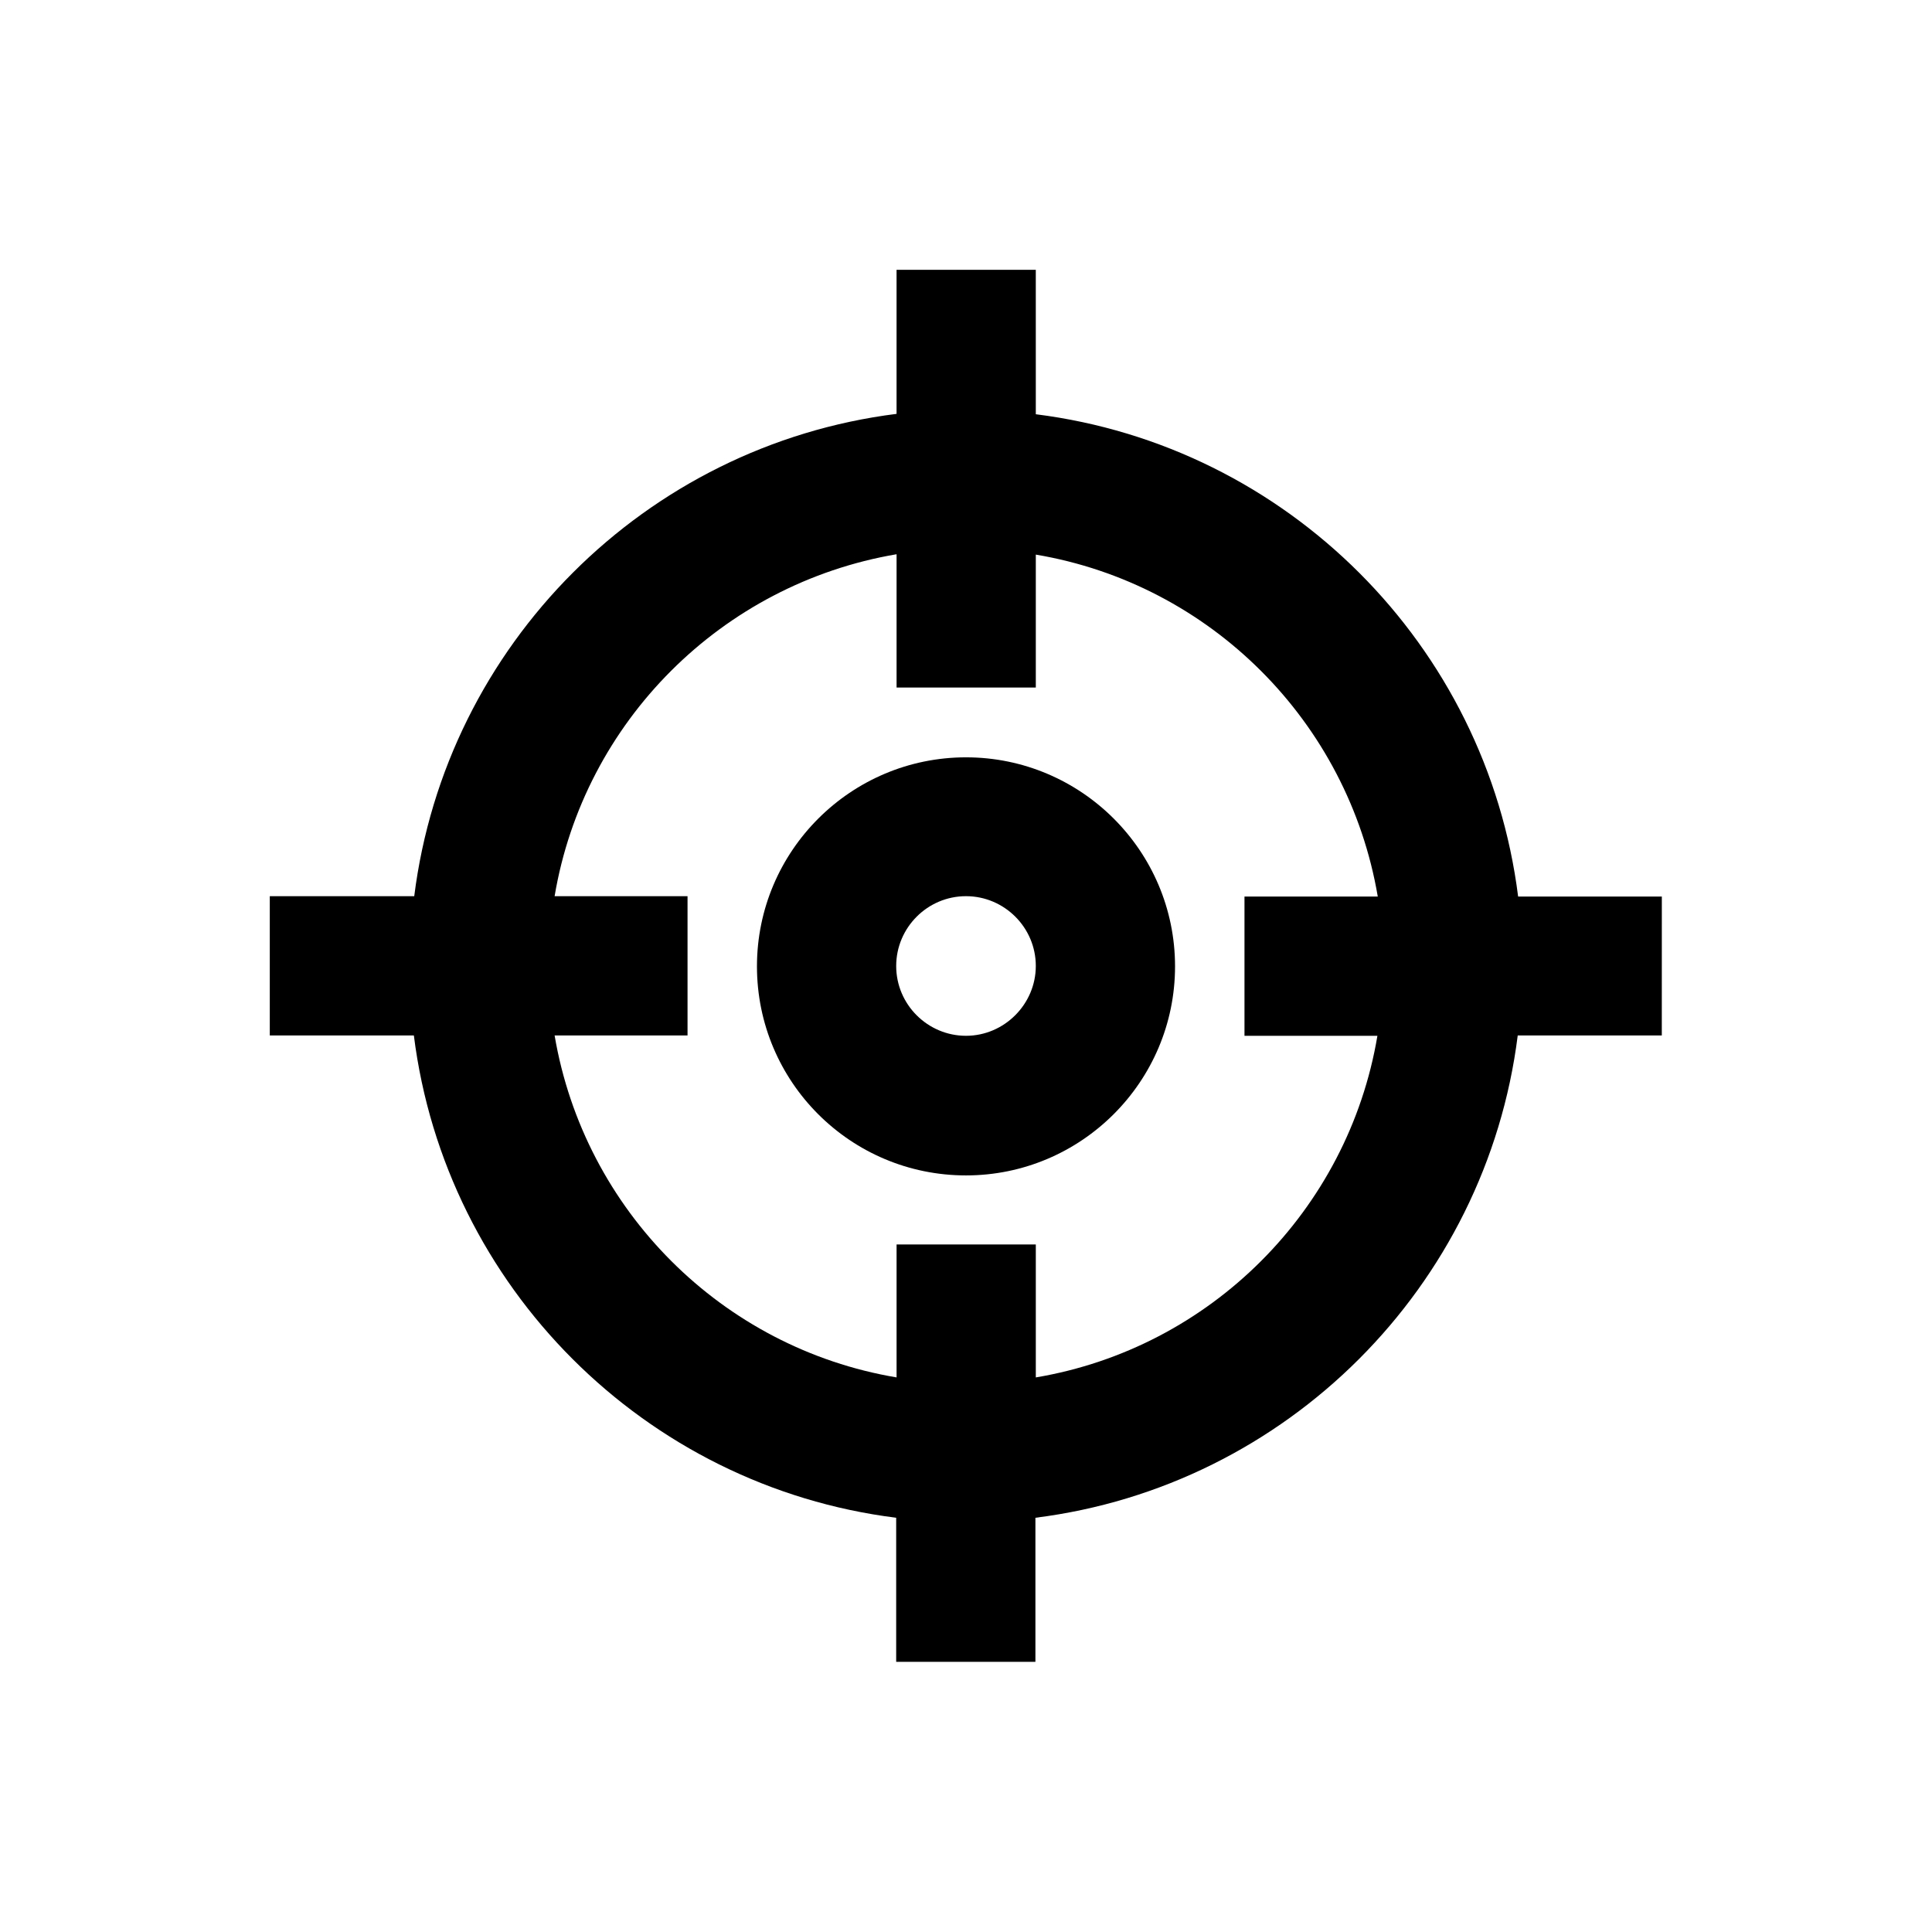 <?xml version="1.0" encoding="UTF-8"?>
<!-- Uploaded to: SVG Repo, www.svgrepo.com, Generator: SVG Repo Mixer Tools -->
<svg fill="#000000" width="800px" height="800px" version="1.1" viewBox="144 144 512 512" xmlns="http://www.w3.org/2000/svg">
 <g>
  <path d="m584.5 381.6h-38.18c-8.363-66.617-61.203-119.46-127.82-127.82l-0.004-38.281h-36.898v38.18c-66.617 8.363-119.46 61.203-127.82 127.82l-38.281 0.004v36.898h38.18c8.363 66.617 61.203 119.46 127.82 127.82v38.18h36.898v-38.18c66.617-8.363 119.46-61.203 127.82-127.82h38.18l0.008-36.801zm-166 127.43v-35.23h-36.898v35.227c-46.25-7.773-82.754-44.281-90.625-90.625h35.227v-36.898h-35.227c7.773-46.25 44.281-82.754 90.625-90.625v35.324h36.898v-35.227c46.25 7.773 82.754 44.281 90.625 90.625h-35.324v36.898h35.227c-7.769 46.25-44.277 82.758-90.527 90.531z"/>
  <path d="m400 344.7c-30.504 0-55.398 24.797-55.398 55.398 0 30.602 24.797 55.398 55.398 55.398 30.504 0 55.398-24.797 55.398-55.398 0-30.602-24.895-55.398-55.398-55.398zm0 73.797c-10.137 0-18.5-8.266-18.5-18.5 0-10.137 8.266-18.5 18.5-18.5 10.137 0 18.5 8.266 18.5 18.5-0.004 10.137-8.367 18.5-18.5 18.5z"/>
 </g>
</svg>